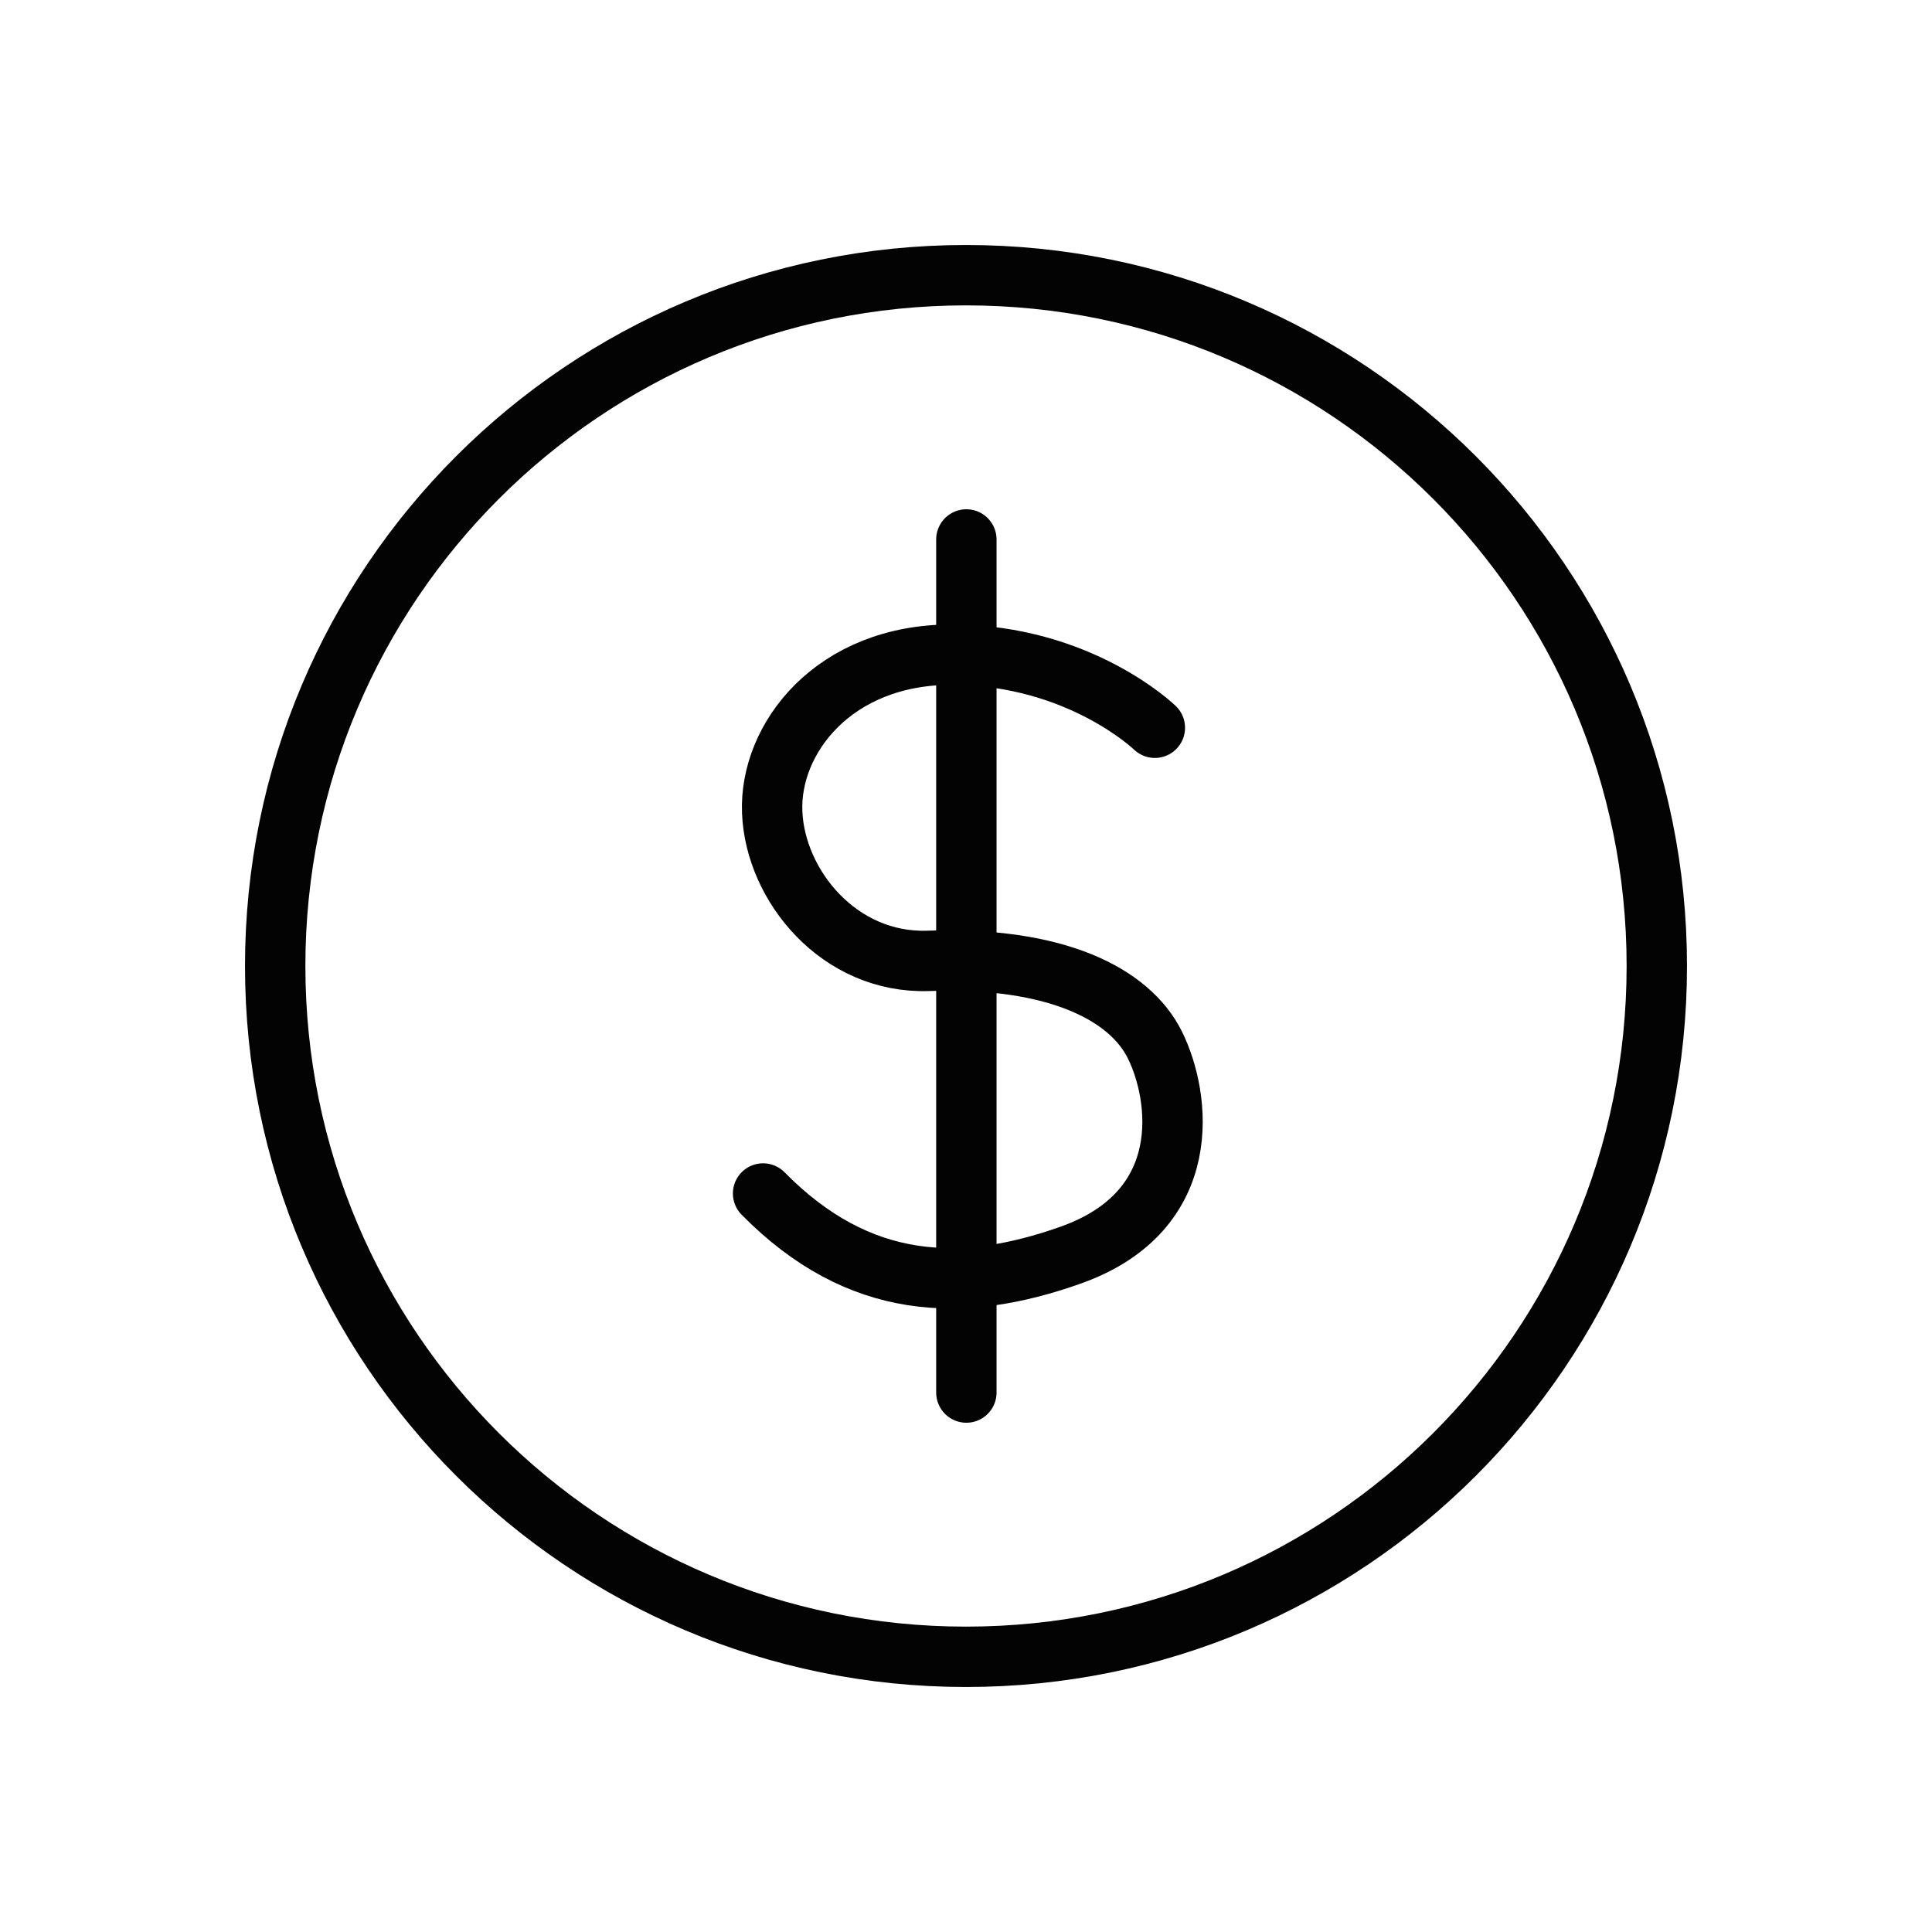 <?xml version="1.0" encoding="utf-8"?>
<!-- Generator: Adobe Illustrator 16.0.0, SVG Export Plug-In . SVG Version: 6.00 Build 0)  -->
<!DOCTYPE svg PUBLIC "-//W3C//DTD SVG 1.1//EN" "http://www.w3.org/Graphics/SVG/1.1/DTD/svg11.dtd">
<svg version="1.1" id="Warstwa_1" xmlns="http://www.w3.org/2000/svg" xmlns:xlink="http://www.w3.org/1999/xlink" x="0px" y="0px"
	 width="32px" height="32px" viewBox="0 0 32 32" enable-background="new 0 0 32 32" xml:space="preserve">
<g>
	
		<path fill-rule="evenodd" clip-rule="evenodd" fill="none" stroke="#030304" stroke-linecap="round" stroke-linejoin="round" stroke-miterlimit="10" d="
		M27.442,16.001c0,6.32-5.124,11.441-11.442,11.441S4.558,22.321,4.558,16.001C4.558,9.679,9.682,4.558,16,4.558
		S27.442,9.679,27.442,16.001z"/>
	
		<line fill-rule="evenodd" clip-rule="evenodd" fill="none" stroke="#030304" stroke-linecap="round" stroke-linejoin="round" stroke-miterlimit="10" x1="16.006" y1="8.935" x2="16.006" y2="23.065"/>
	
		<path fill-rule="evenodd" clip-rule="evenodd" fill="none" stroke="#030304" stroke-linecap="round" stroke-linejoin="round" stroke-miterlimit="10" d="
		M19.128,12.054c0,0-1.241-1.205-3.356-1.211c-1.961-0.006-3.033,1.391-2.982,2.611c0.049,1.217,1.111,2.512,2.585,2.461
		c2.11-0.074,3.335,0.547,3.754,1.393s0.687,2.74-1.393,3.48c-1.798,0.639-3.505,0.596-5.097-1.02"/>
</g>
</svg>
